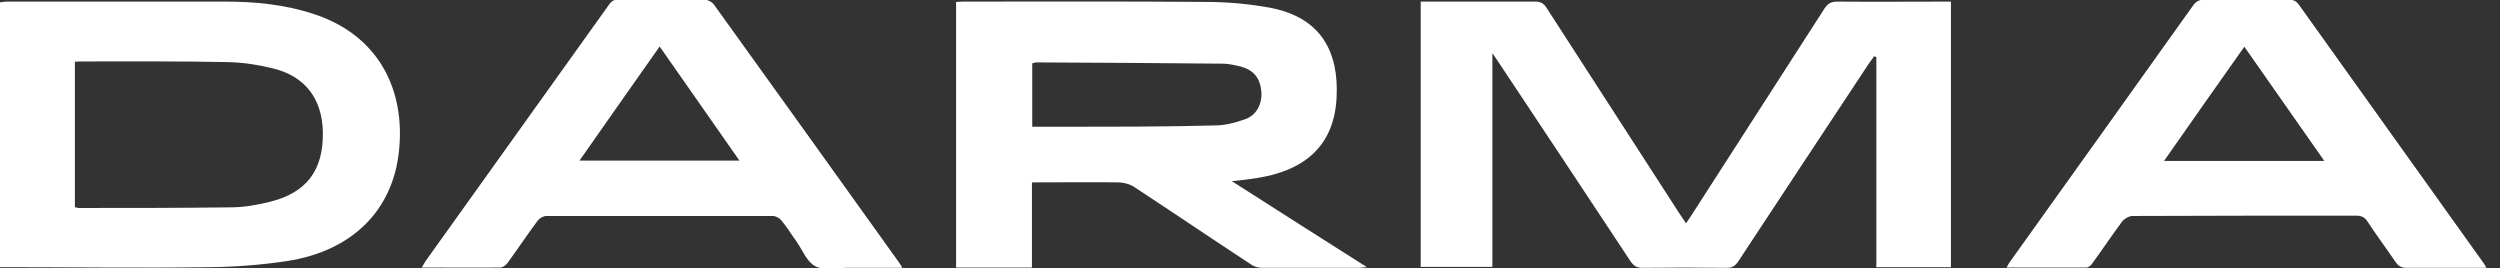 <svg xmlns="http://www.w3.org/2000/svg" fill="none" viewBox="0 0 149 16" height="16" width="149">
<rect x="0" y="0" width="149" height="16" fill="#333333" stroke="none"/>
<g clip-path="url(#clip0_21_1556)">
<path fill="white" d="M111.831 15.924V3.395C111.831 3.395 111.736 3.376 111.698 3.356C111.602 3.49 111.488 3.643 111.392 3.776C108.799 7.705 106.205 11.614 103.612 15.562C103.421 15.848 103.23 15.981 102.887 15.962C101.228 15.943 99.549 15.943 97.89 15.962C97.547 15.962 97.376 15.848 97.185 15.581C94.572 11.614 91.94 7.666 89.308 3.7C89.213 3.566 89.118 3.414 88.946 3.166V15.905H84.674V0.095H85.113C87.23 0.095 89.366 0.095 91.502 0.095C91.807 0.095 91.998 0.191 92.169 0.458C94.82 4.558 97.452 8.639 100.103 12.739C100.217 12.911 100.331 13.063 100.484 13.311C100.617 13.12 100.713 12.987 100.808 12.834C103.44 8.734 106.091 4.634 108.723 0.534C108.913 0.229 109.123 0.095 109.485 0.095C111.736 0.115 113.986 0.095 116.275 0.095V15.924H111.831Z"></path>
<path fill="white" d="M61.503 7.552C62.342 7.552 63.124 7.552 63.906 7.552C66.729 7.552 69.57 7.552 72.412 7.476C73.022 7.476 73.67 7.304 74.243 7.094C74.91 6.846 75.234 6.16 75.177 5.454C75.101 4.653 74.719 4.176 73.956 3.967C73.632 3.89 73.289 3.814 72.965 3.795C69.246 3.757 65.508 3.738 61.789 3.719C61.694 3.719 61.618 3.757 61.522 3.776V7.552H61.503ZM73.442 10.813C76.15 12.548 78.762 14.207 81.47 15.924C81.26 15.924 81.146 15.962 81.032 15.962C79.086 15.962 77.141 15.962 75.215 15.962C74.986 15.962 74.719 15.886 74.548 15.752C72.221 14.226 69.913 12.663 67.587 11.137C67.358 10.985 67.015 10.889 66.729 10.87C65.012 10.851 63.277 10.87 61.503 10.87V15.943H56.983V0.114C57.136 0.114 57.288 0.095 57.441 0.095C62.228 0.095 67.015 0.076 71.82 0.114C73.136 0.114 74.471 0.229 75.768 0.477C78.762 1.068 79.811 3.128 79.659 5.855C79.487 8.944 77.446 10.203 74.967 10.603C74.51 10.679 74.033 10.737 73.442 10.794"></path>
<path fill="white" d="M4.501 12.358C4.501 12.358 4.653 12.396 4.711 12.396C7.724 12.396 10.718 12.396 13.731 12.358C14.513 12.358 15.295 12.224 16.058 12.034C18.27 11.499 19.281 10.146 19.242 7.876C19.204 5.874 18.174 4.52 16.21 4.062C15.352 3.852 14.456 3.719 13.559 3.7C10.661 3.643 7.762 3.662 4.863 3.662C4.749 3.662 4.615 3.662 4.463 3.681V12.339L4.501 12.358ZM5.56294e-05 15.962V0.134C0.134 0.134 0.267 0.095 0.401 0.095C4.73 0.095 9.059 0.095 13.388 0.095C15.2 0.095 16.992 0.267 18.709 0.839C22.561 2.098 24.163 5.34 23.781 8.982C23.419 12.548 20.978 14.97 17.087 15.562C15.581 15.79 14.055 15.905 12.53 15.924C8.506 15.981 4.463 15.924 0.42 15.924H-0.038L5.56294e-05 15.962Z"></path>
<path fill="white" d="M138.53 9.592C136.909 7.285 135.345 5.054 133.762 2.784C132.141 5.073 130.578 7.304 128.976 9.592H138.53ZM148.18 15.962H145.548C144.842 15.962 144.137 15.962 143.431 15.962C143.107 15.962 142.935 15.848 142.764 15.6C142.211 14.78 141.62 13.998 141.086 13.178C140.914 12.93 140.723 12.853 140.437 12.853C135.975 12.853 131.531 12.853 127.088 12.873C126.897 12.873 126.63 13.025 126.496 13.178C125.886 13.998 125.314 14.856 124.704 15.695C124.627 15.809 124.475 15.943 124.36 15.943C122.797 15.943 121.233 15.943 119.593 15.943C119.688 15.771 119.745 15.657 119.822 15.561C123.445 10.489 127.088 5.416 130.711 0.324C130.902 0.057 131.092 -0.019 131.398 -0.019C133.057 -0.019 134.716 -0.019 136.394 -0.019C136.661 -0.019 136.833 0.038 137.004 0.267C140.647 5.378 144.309 10.47 147.951 15.581C148.027 15.676 148.085 15.771 148.18 15.943"></path>
<path fill="white" d="M39.305 2.784C37.684 5.092 36.12 7.304 34.537 9.573H44.072C42.471 7.285 40.926 5.073 39.324 2.784M53.741 15.962C52.597 15.962 51.529 15.962 50.442 15.962C49.813 15.962 49.088 16.134 48.592 15.867C48.096 15.619 47.849 14.932 47.486 14.417C47.181 13.998 46.914 13.54 46.571 13.139C46.456 12.987 46.227 12.873 46.056 12.873C41.555 12.873 37.054 12.873 32.554 12.873C32.382 12.873 32.153 13.006 32.039 13.159C31.429 13.979 30.857 14.837 30.246 15.676C30.151 15.809 29.96 15.943 29.827 15.943C28.282 15.962 26.756 15.943 25.135 15.943C25.231 15.79 25.288 15.676 25.364 15.561C29.007 10.47 32.649 5.378 36.292 0.286C36.444 0.057 36.616 -0.038 36.902 -0.038C38.599 -0.038 40.297 -0.038 41.994 -0.019C42.184 -0.019 42.432 0.114 42.547 0.267C46.227 5.378 49.889 10.489 53.551 15.6C53.608 15.676 53.665 15.771 53.761 15.924"></path>
</g>
<defs>
<clipPath id="clip0_21_1556">
<rect fill="white" height="16" width="148.18"></rect>
</clipPath>
</defs>
</svg>
